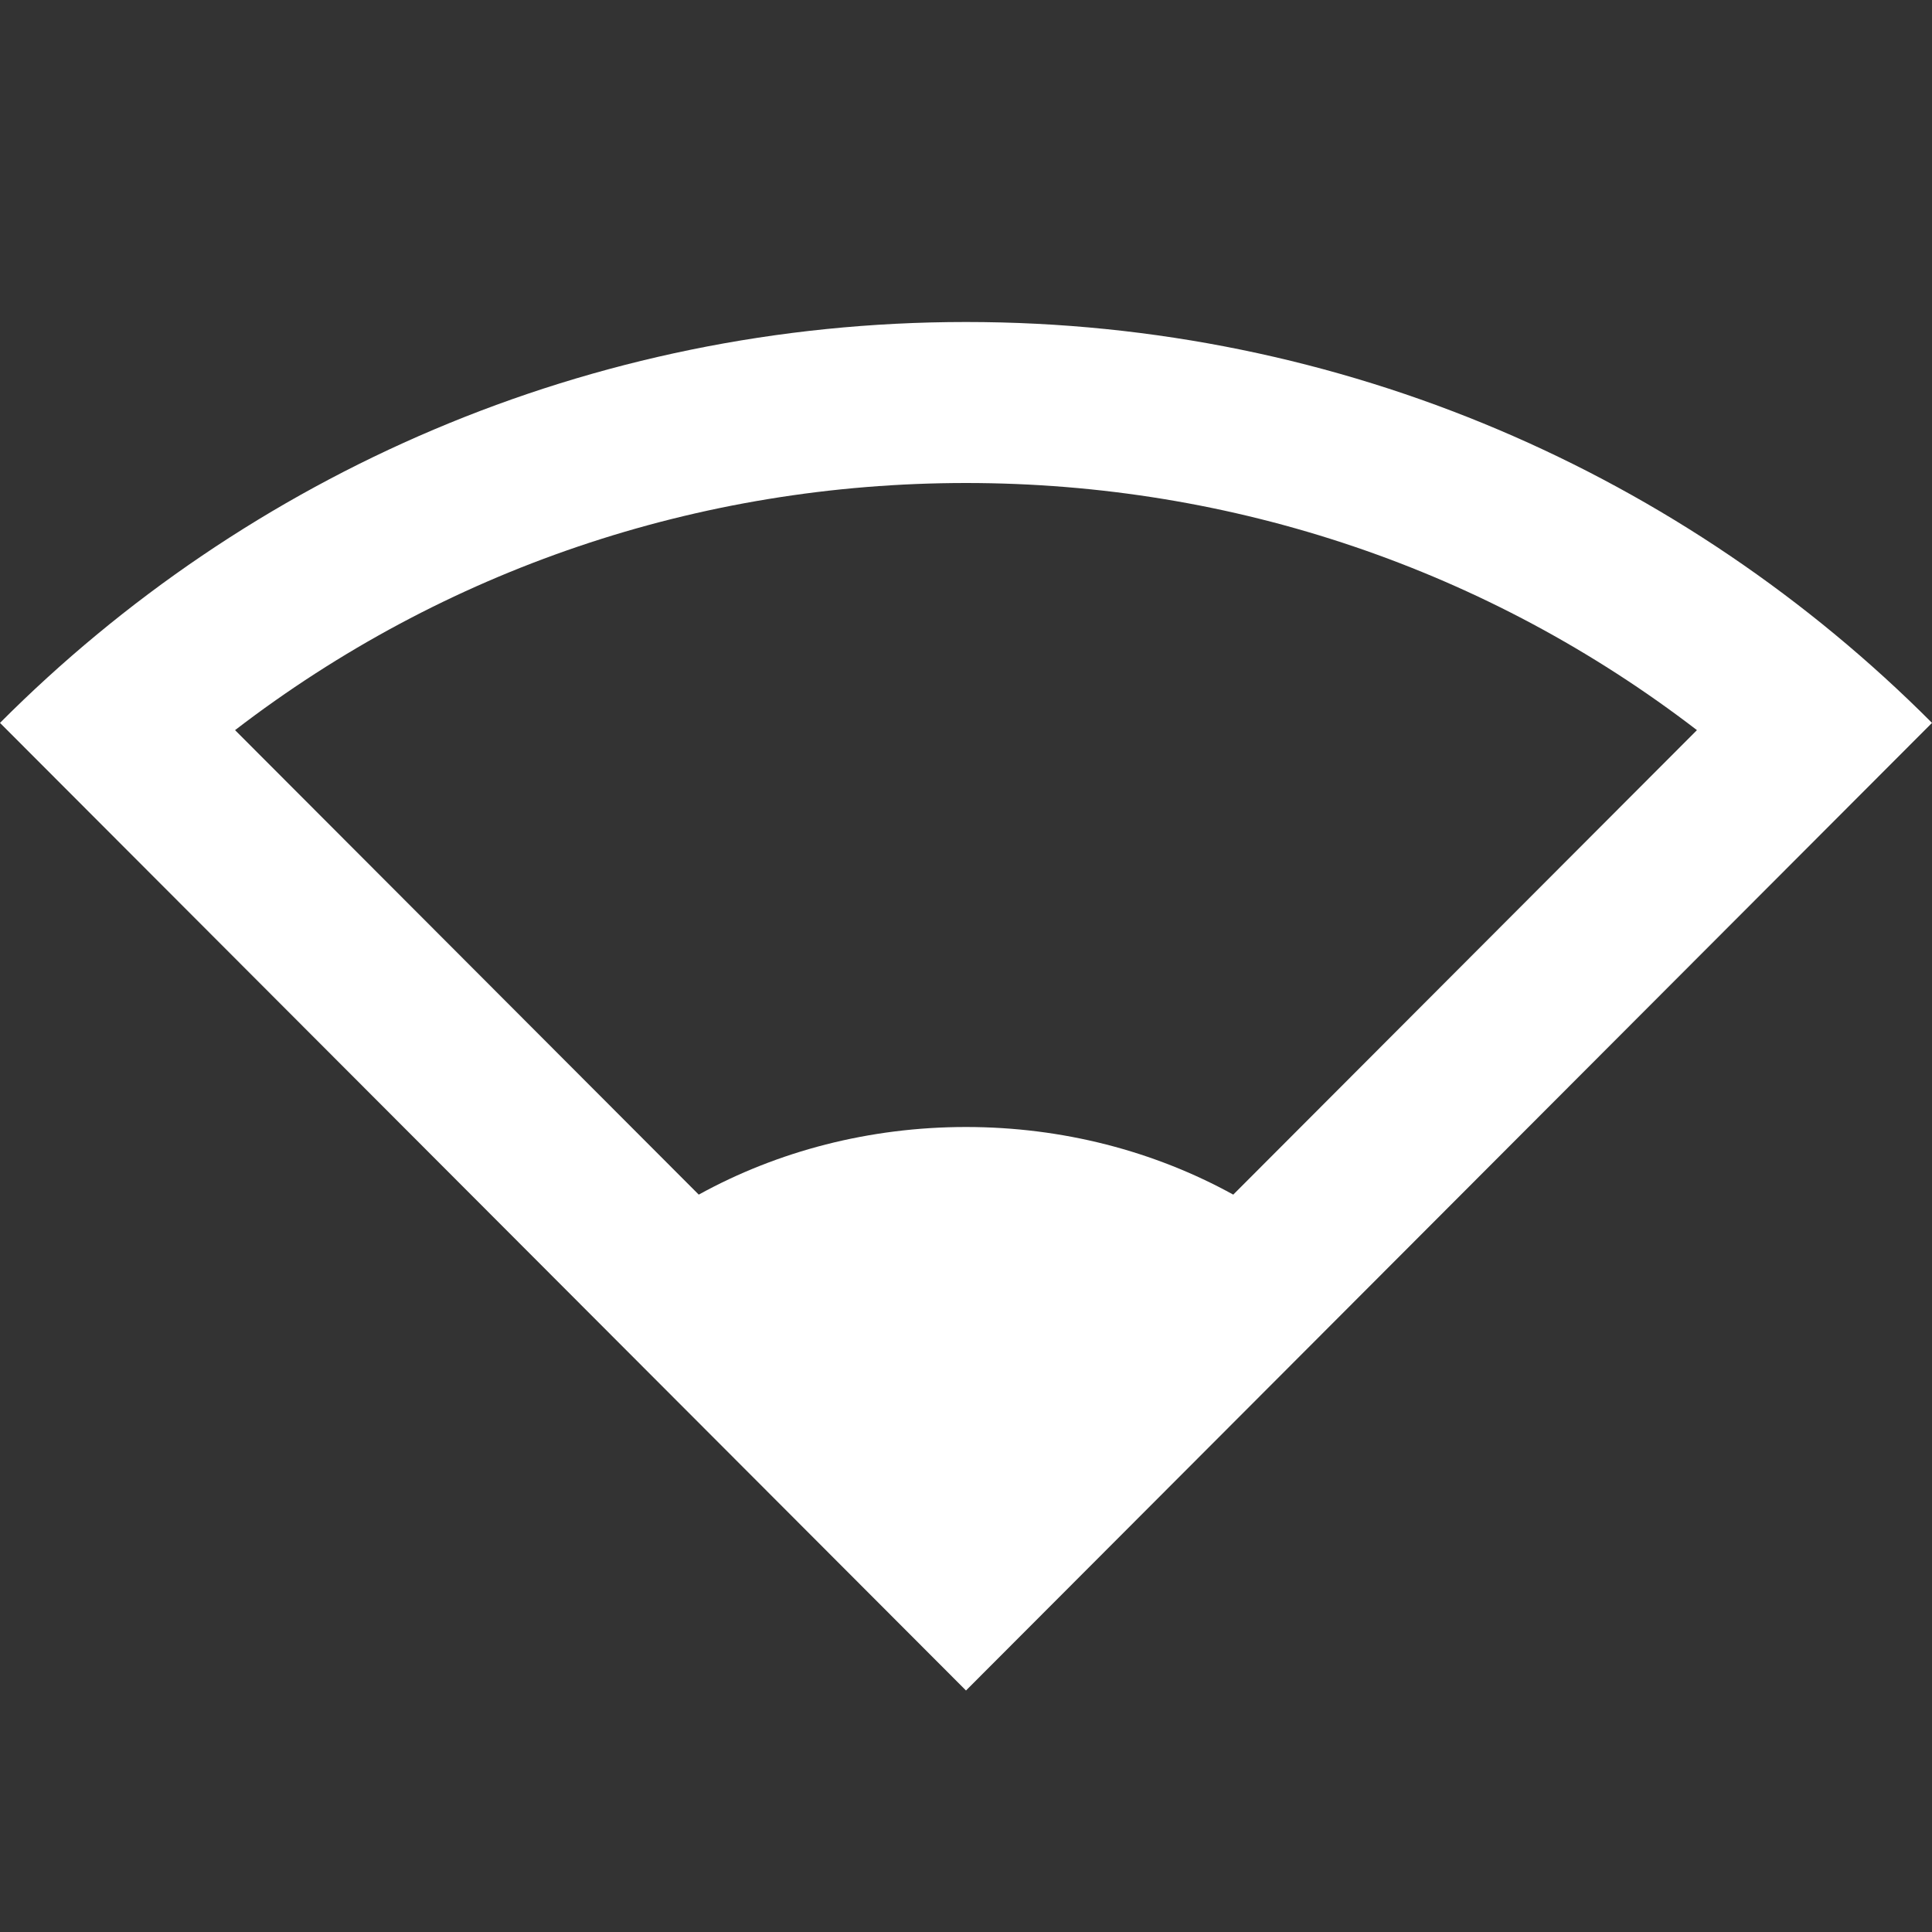 <svg xmlns="http://www.w3.org/2000/svg" enable-background="new 0 0 24 24" height="24px" viewBox="0 0 24 24" width="24px" fill="#FFFFFF"><rect x="0" y="0" width="24" height="24" fill="#333333" stroke="none"/><g><rect fill="none" height="24" width="24"/></g><g><path d="M12,4C7.31,4,3.07,5.9,0,8.98L12,21L24,8.98C20.93,5.9,16.69,4,12,4z M15.32,14.84C14.34,14.3,13.2,14,12,14 c-1.2,0-2.34,0.3-3.32,0.84L2.92,9.07C5.51,7.08,8.67,6,12,6s6.49,1.08,9.08,3.07L15.32,14.84z"/></g></svg>